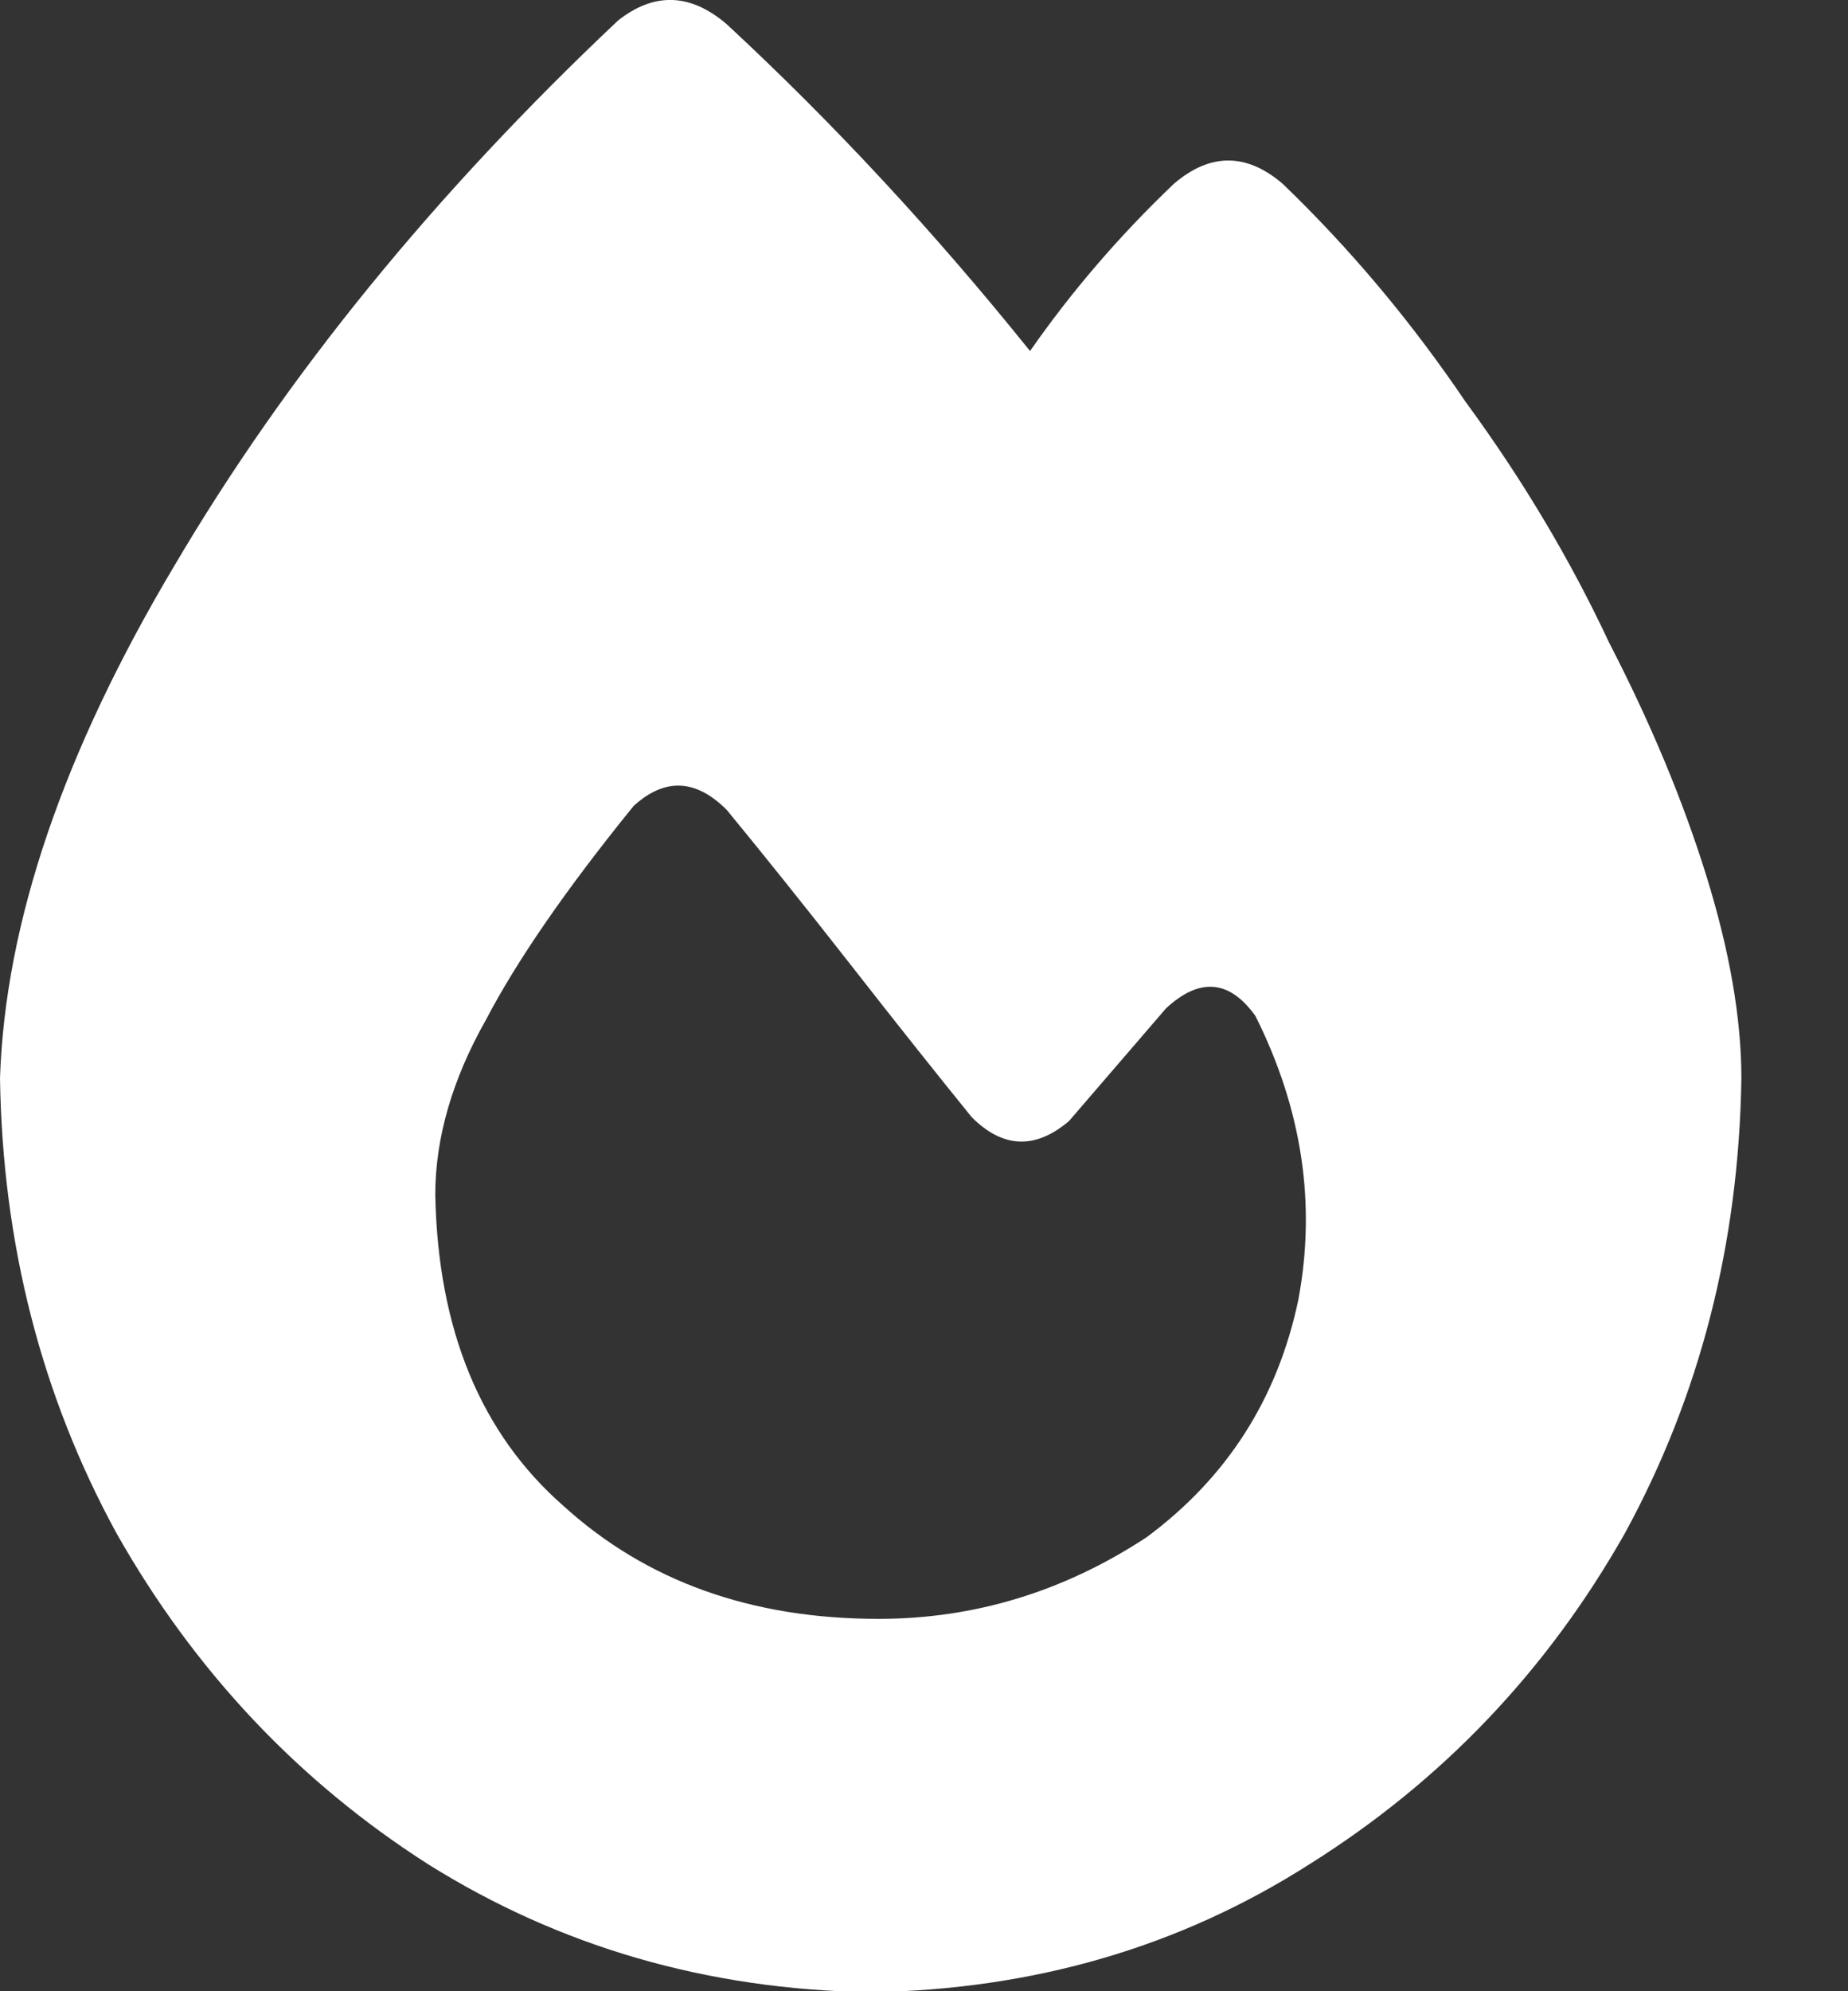 <svg width="13" height="14" viewBox="0 0 13 14" fill="none" xmlns="http://www.w3.org/2000/svg">
<rect x="0" y="0" width="13" height="14" fill="#333333" stroke="none"/>
<path d="M4.348 0.144C4.603 -0.057 4.858 -0.048 5.113 0.171C5.861 0.864 6.572 1.63 7.246 2.468C7.538 2.049 7.875 1.657 8.258 1.292C8.513 1.074 8.768 1.074 9.023 1.292C9.497 1.748 9.926 2.258 10.309 2.824C10.71 3.37 11.047 3.936 11.32 4.519C11.612 5.084 11.84 5.631 12.004 6.159C12.168 6.688 12.25 7.162 12.25 7.581C12.232 8.748 11.958 9.814 11.43 10.781C10.883 11.747 10.145 12.521 9.215 13.105C8.303 13.688 7.273 13.989 6.125 14.007C4.977 13.989 3.938 13.688 3.008 13.105C2.096 12.521 1.367 11.747 0.82 10.781C0.292 9.814 0.018 8.748 0 7.581C0.036 6.488 0.447 5.284 1.23 3.972C2.014 2.641 3.053 1.365 4.348 0.144ZM6.18 11.382C6.854 11.382 7.483 11.191 8.066 10.808C8.632 10.389 8.987 9.833 9.133 9.14C9.26 8.465 9.16 7.8 8.832 7.144C8.65 6.889 8.44 6.87 8.203 7.089L7.52 7.882C7.283 8.083 7.055 8.074 6.836 7.855C6.599 7.563 6.316 7.208 5.988 6.788C5.66 6.369 5.368 6.005 5.113 5.695C4.895 5.476 4.676 5.467 4.457 5.667C3.983 6.251 3.637 6.752 3.418 7.171C3.181 7.59 3.062 8.001 3.062 8.402C3.081 9.35 3.382 10.079 3.965 10.589C4.548 11.118 5.286 11.382 6.18 11.382Z" fill="white"/>
</svg>
